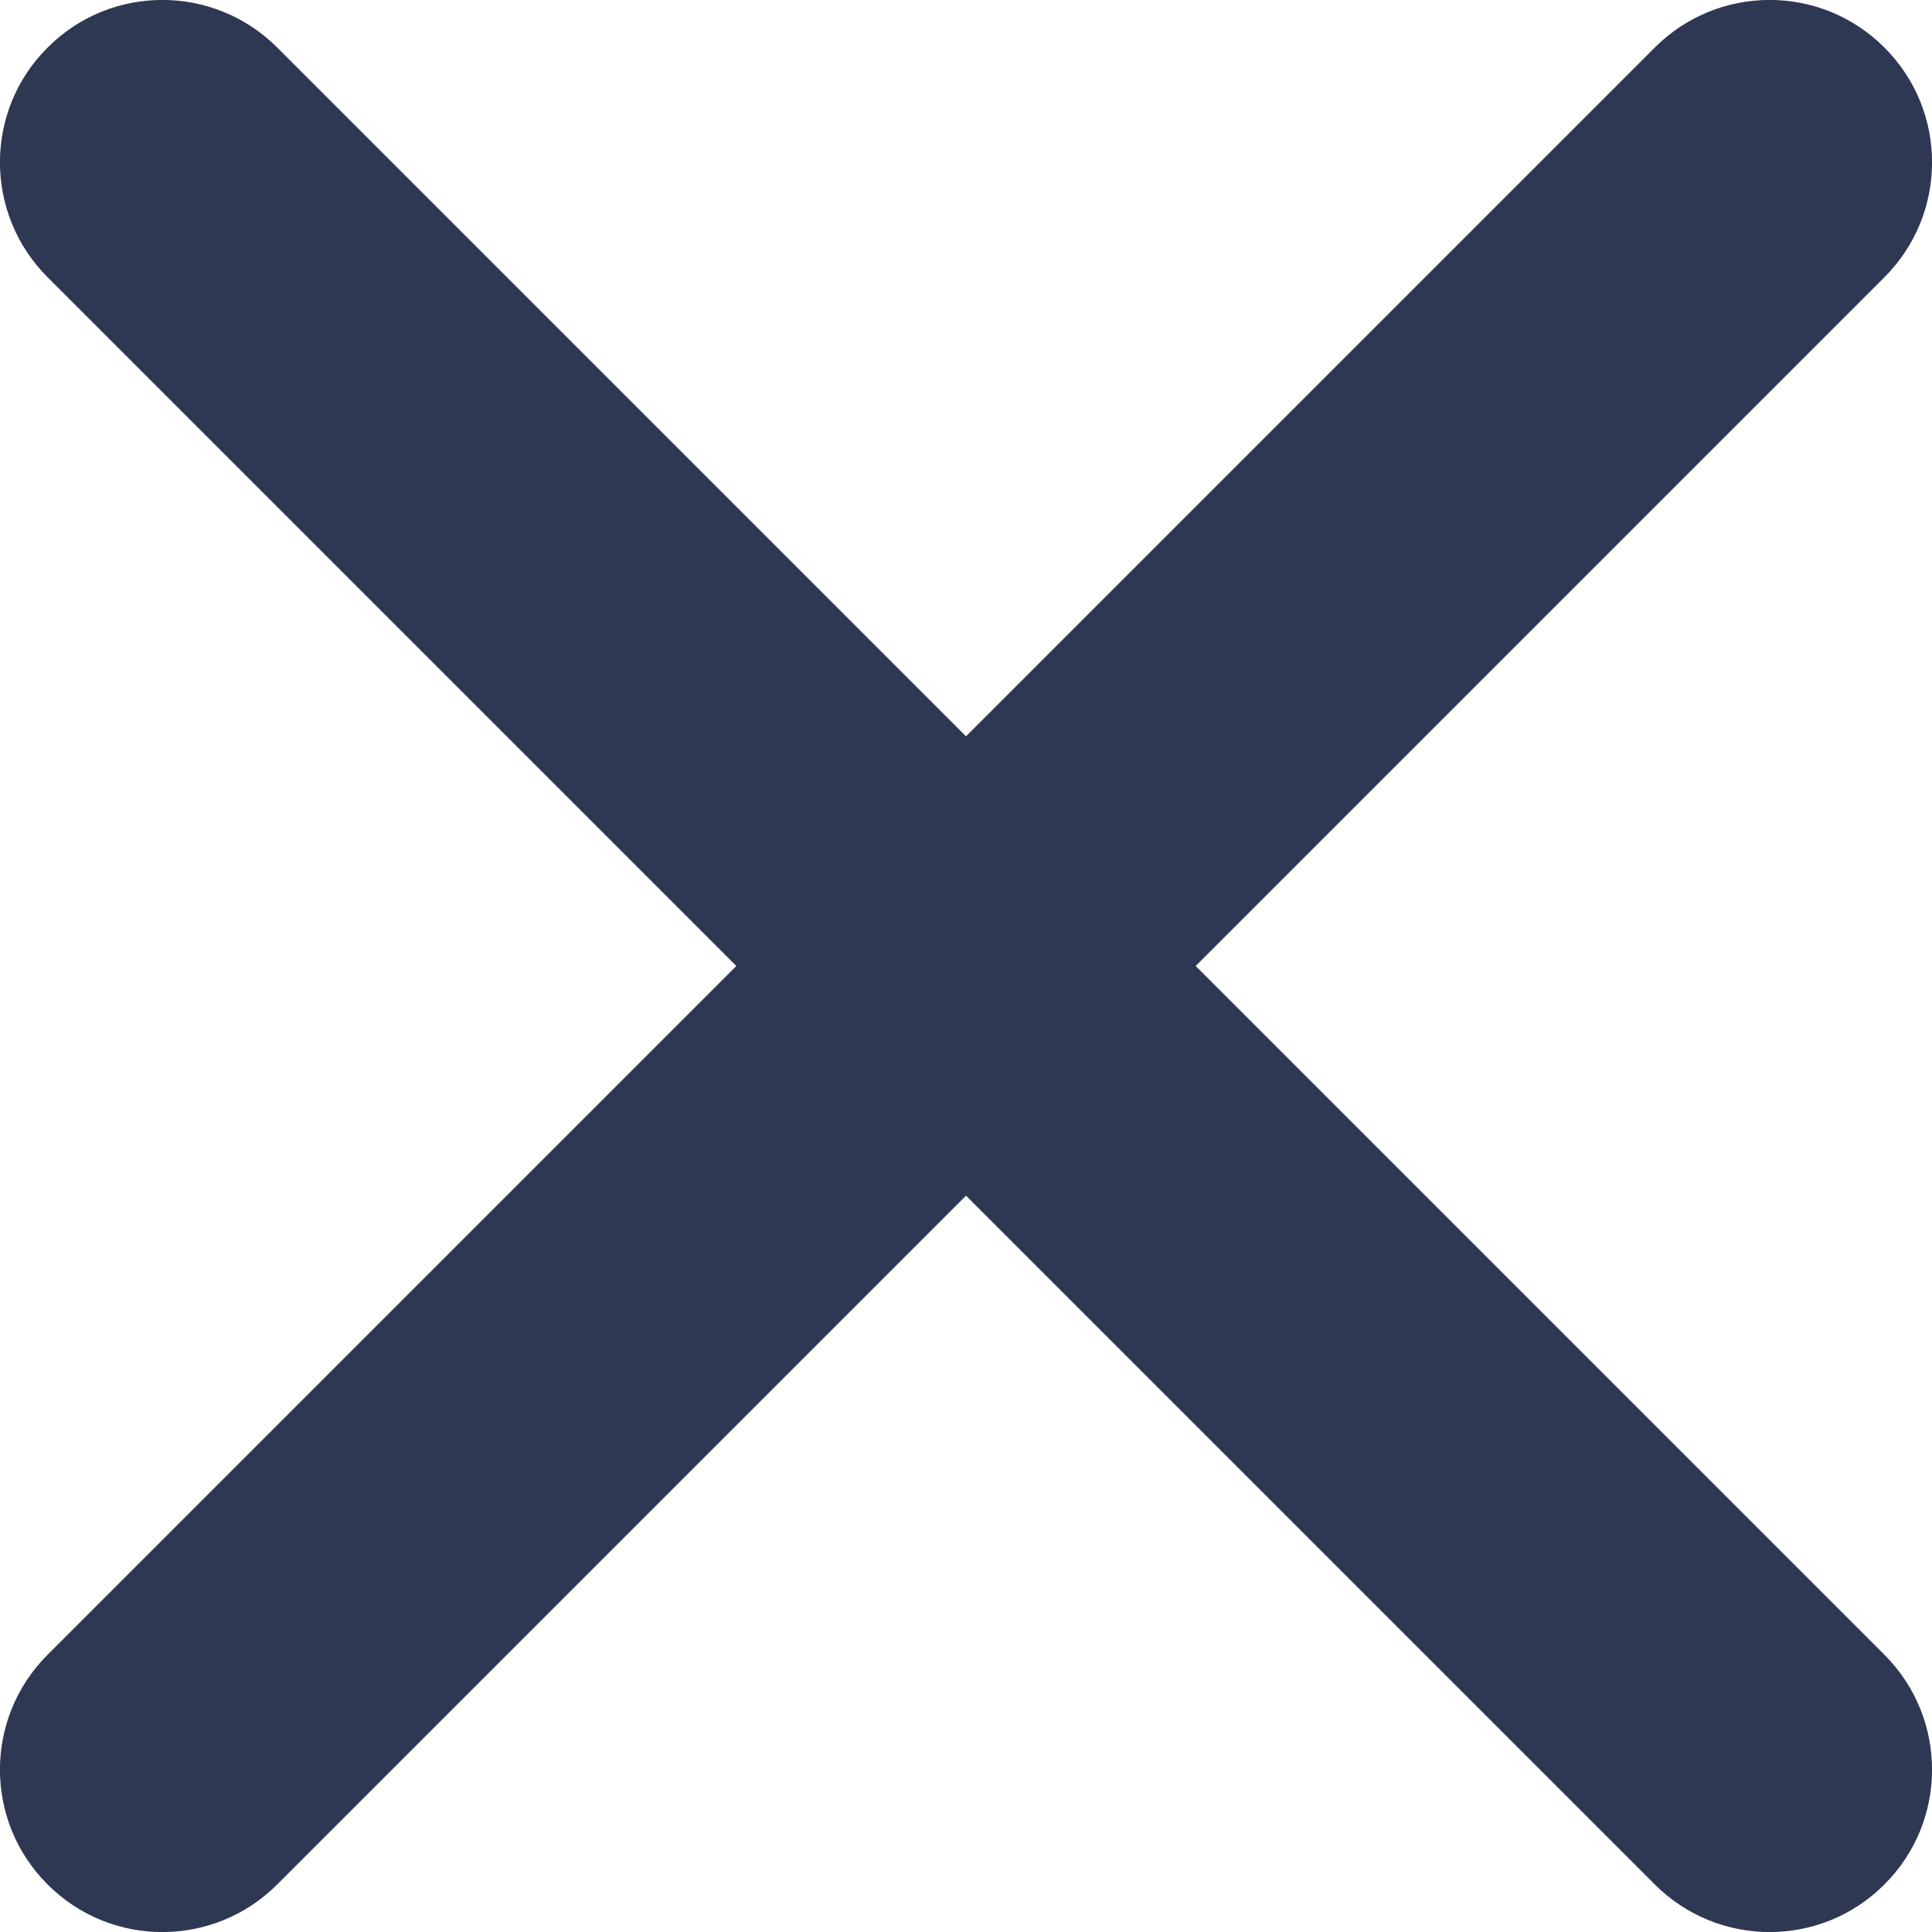 <svg width="8" height="8" viewBox="0 0 8 8" fill="none" xmlns="http://www.w3.org/2000/svg">
<path d="M4.951 4L7.803 6.852C8.066 7.115 8.066 7.541 7.803 7.803C7.541 8.066 7.115 8.066 6.852 7.803L4 4.951L1.148 7.803C0.885 8.066 0.459 8.066 0.197 7.803C-0.066 7.541 -0.066 7.115 0.197 6.852L3.049 4L0.197 1.148C-0.066 0.885 -0.066 0.459 0.197 0.197C0.459 -0.066 0.885 -0.066 1.148 0.197L4 3.049L6.852 0.197C7.115 -0.066 7.541 -0.066 7.803 0.197C8.066 0.459 8.066 0.885 7.803 1.148L4.951 4Z" fill="#2E3853"/>
</svg>
